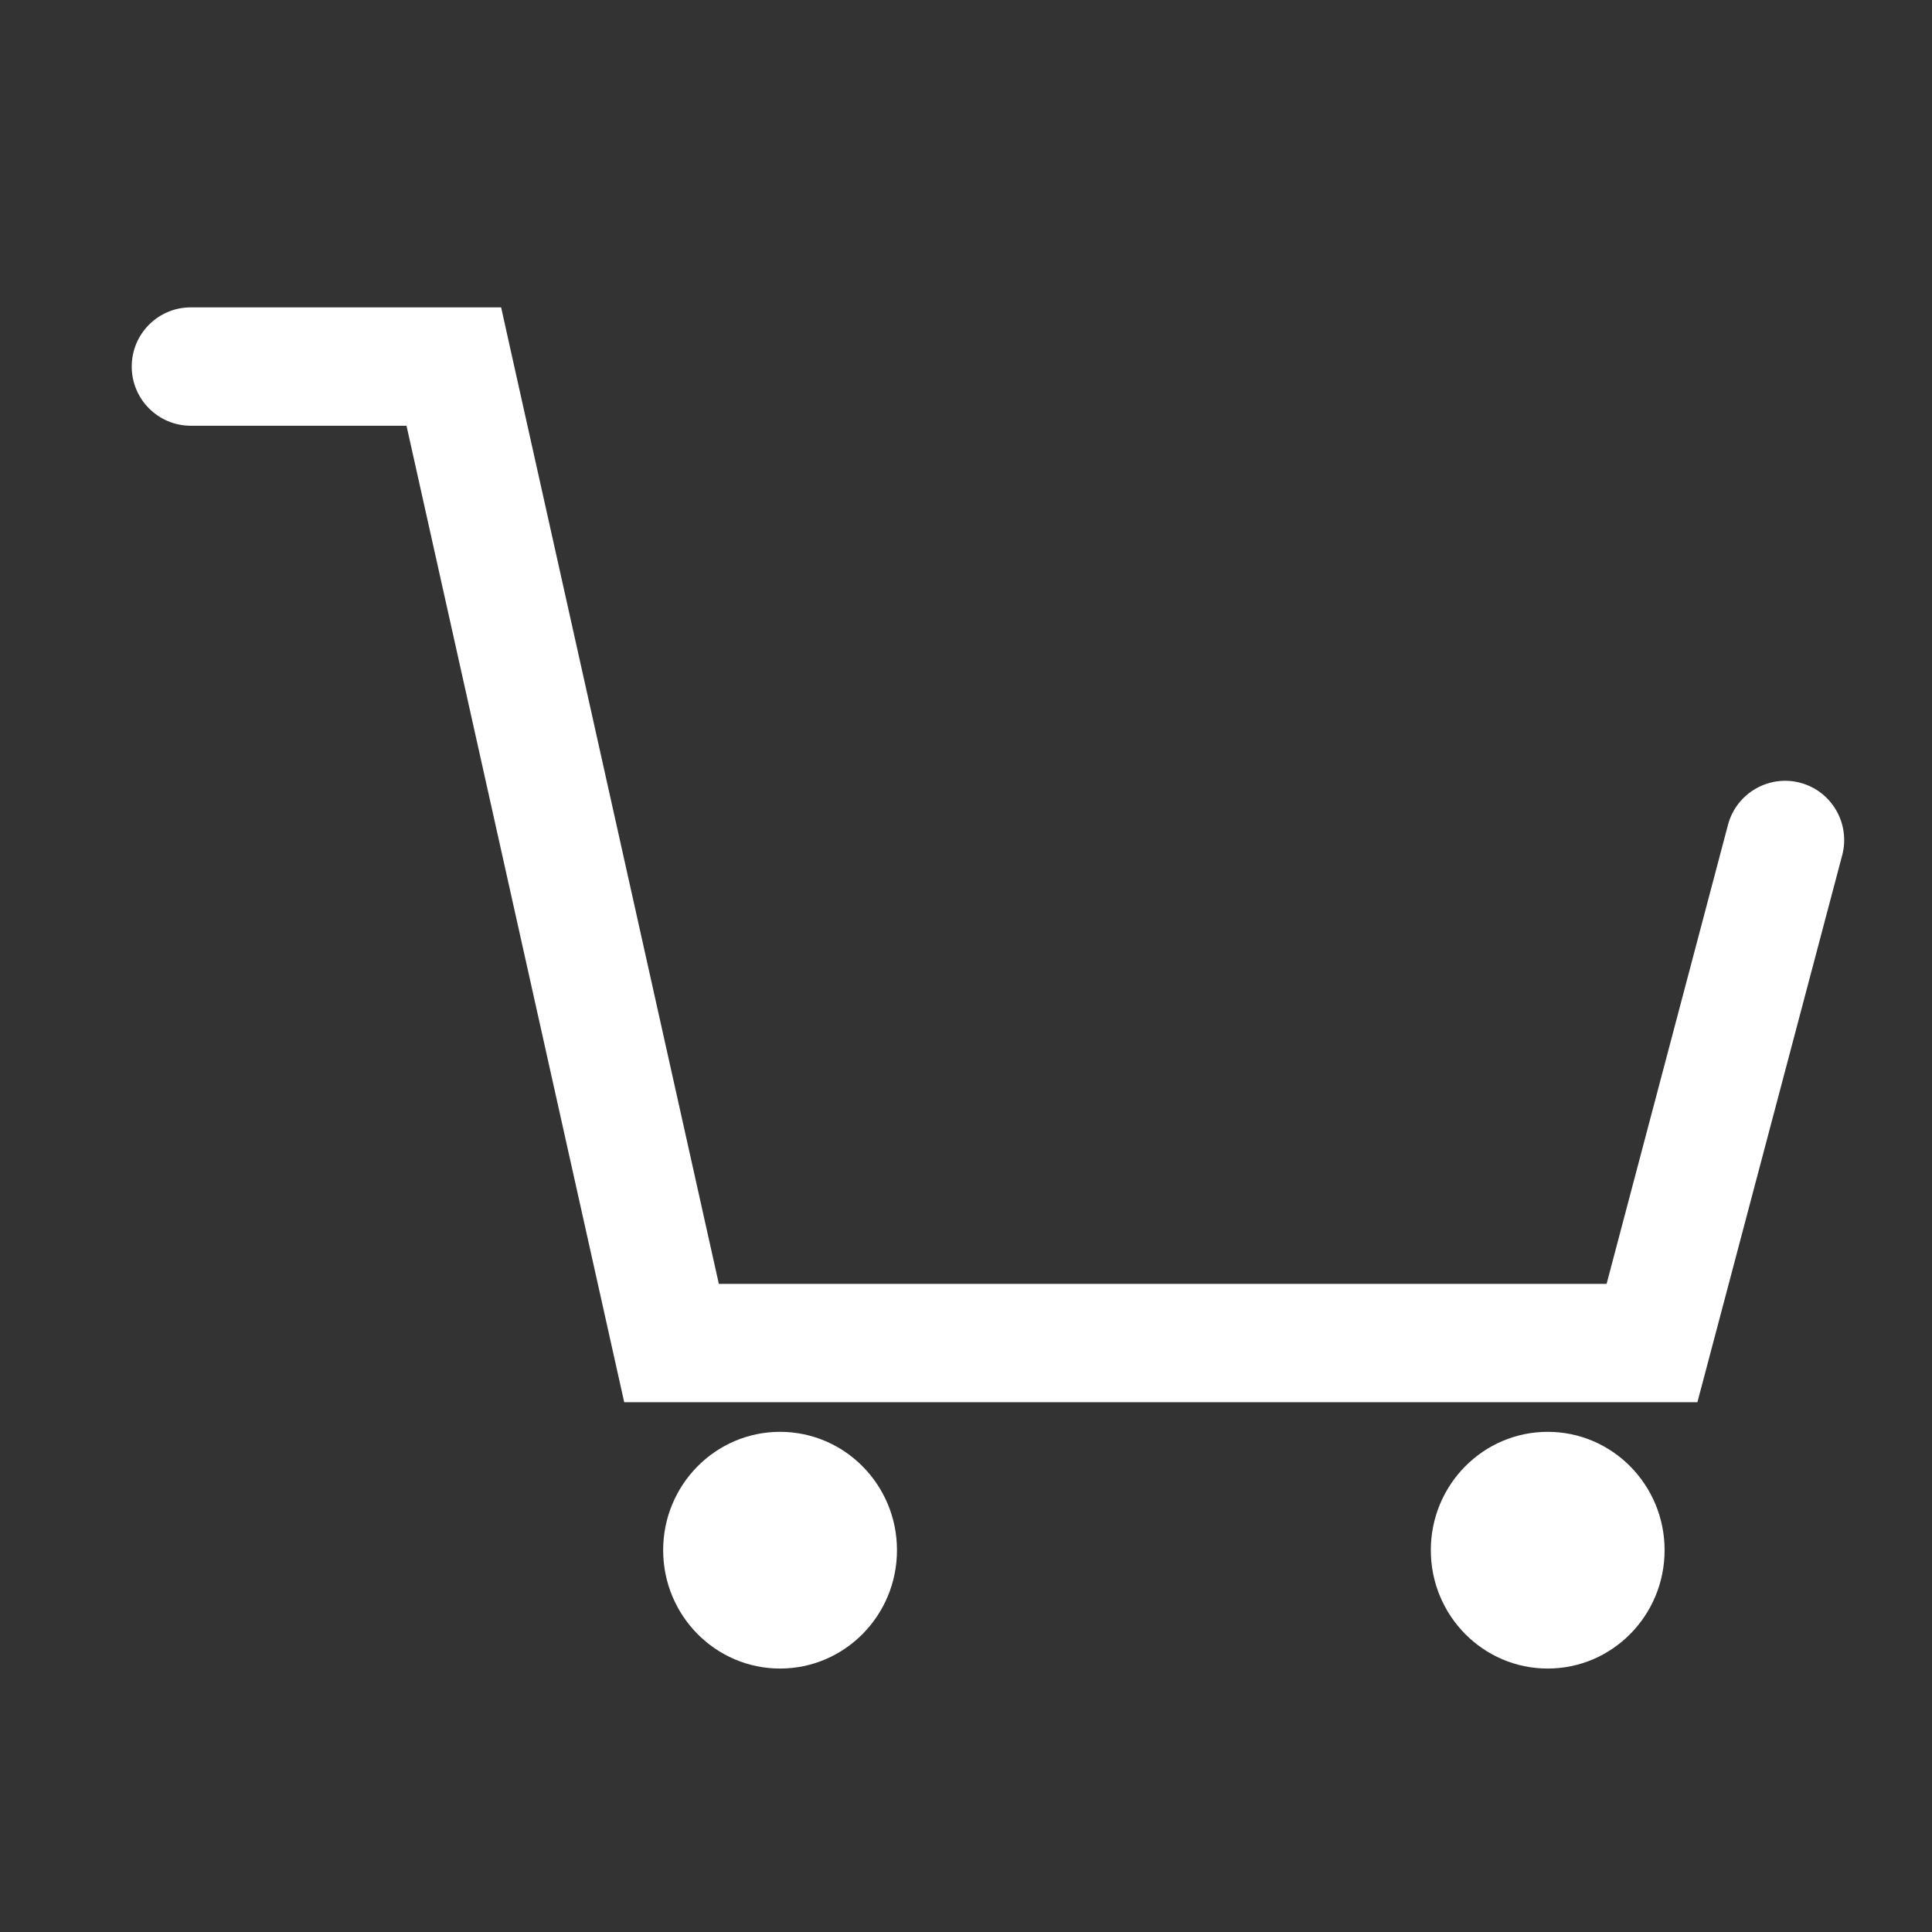 <svg viewBox="0 0 44 44" fill="none" xmlns="http://www.w3.org/2000/svg">
<rect x="0" y="0" width="44" height="44" fill="#333333" stroke="none"/>
<path d="M11.647 8.054L16.371 29.239H36.589L39.354 18.784C39.545 18.065 40.282 17.637 41 17.827C41.718 18.018 42.145 18.757 41.955 19.477L38.657 31.935H14.216L9.258 9.696H4.345C3.602 9.696 3 9.092 3 8.348C3 7.603 3.602 7 4.345 7H11.413L11.647 8.054Z" fill="white"/>
<path d="M20.428 35.304C20.428 36.793 19.236 38 17.765 38C16.295 38 15.103 36.793 15.103 35.304C15.103 33.816 16.295 32.609 17.765 32.609C19.236 32.609 20.428 33.816 20.428 35.304Z" fill="white"/>
<path d="M37.91 35.304C37.91 36.793 36.718 38 35.248 38C33.778 38 32.586 36.793 32.586 35.304C32.586 33.816 33.778 32.609 35.248 32.609C36.718 32.609 37.91 33.816 37.91 35.304Z" fill="white"/>
</svg>
